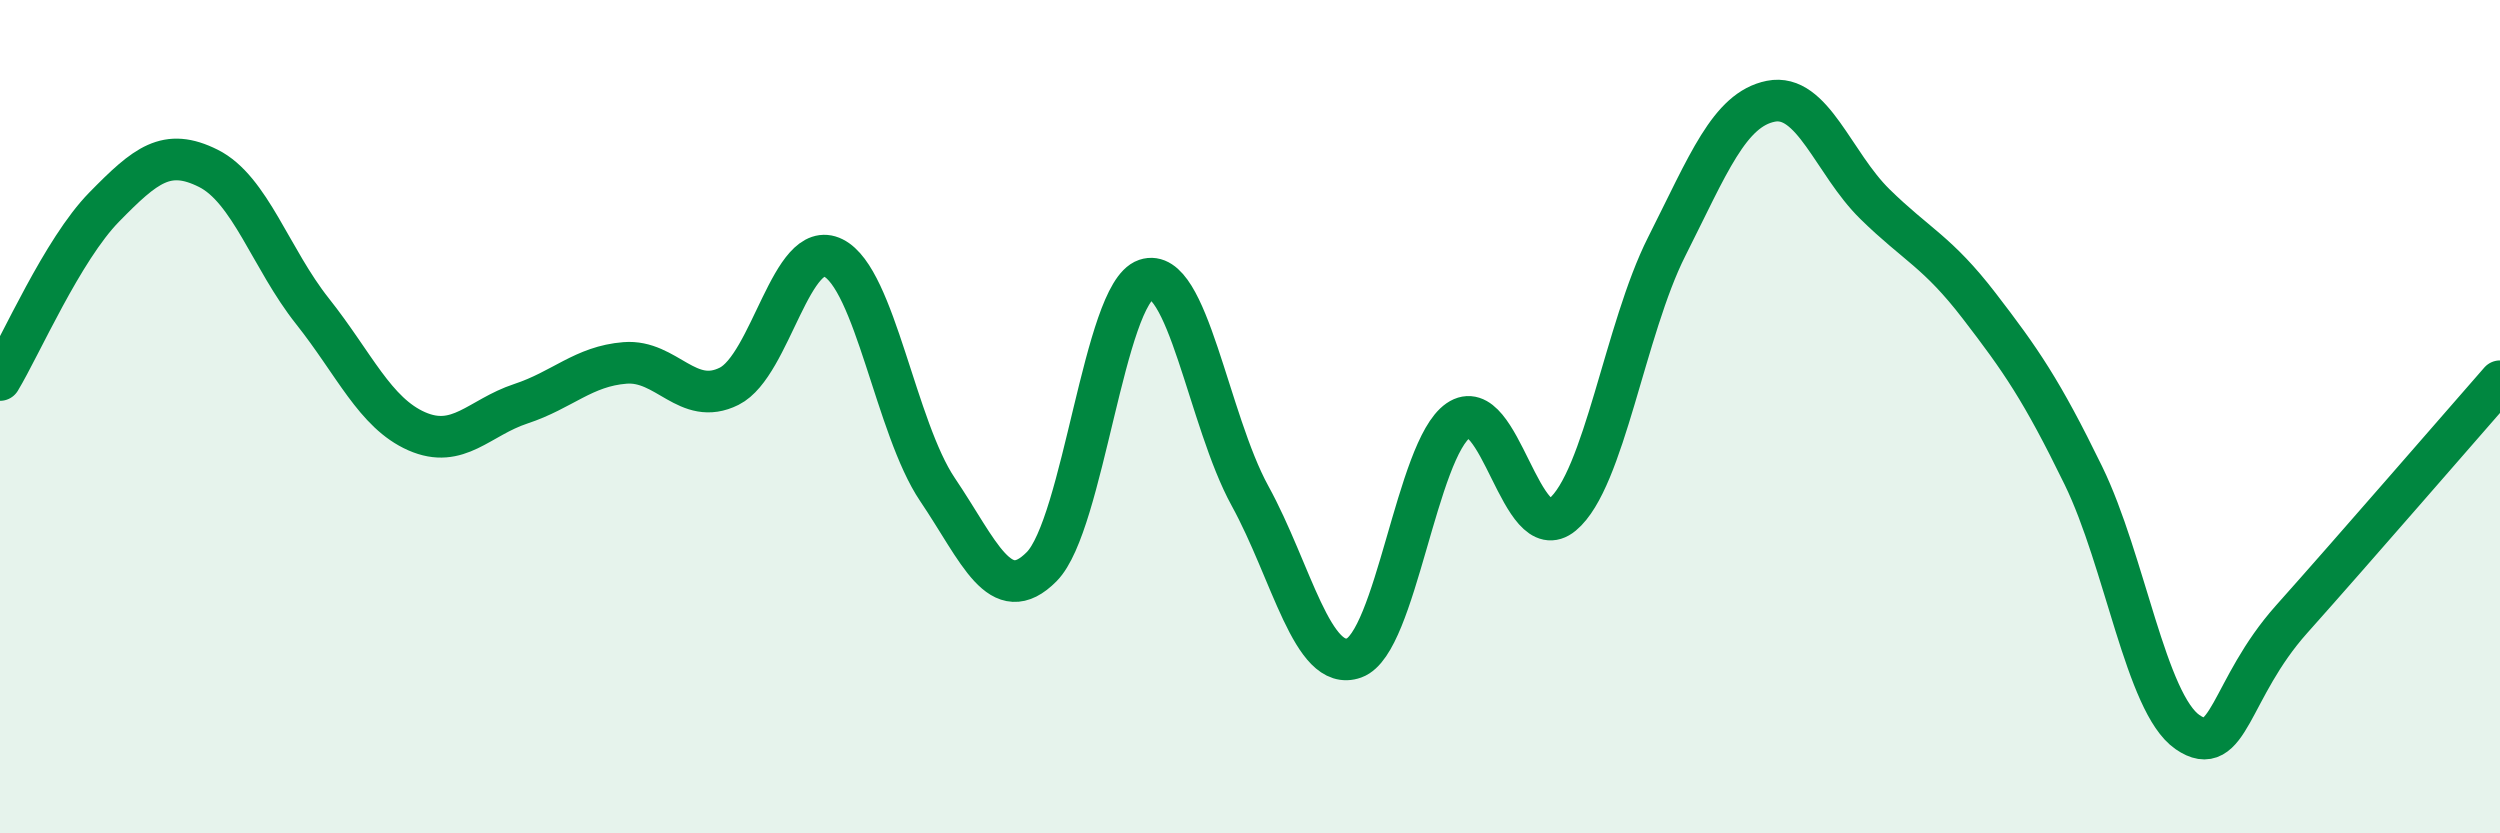 
    <svg width="60" height="20" viewBox="0 0 60 20" xmlns="http://www.w3.org/2000/svg">
      <path
        d="M 0,9.12 C 0.5,8.29 1.5,5.99 2.5,4.97 C 3.5,3.95 4,3.54 5,4.04 C 6,4.54 6.5,6.21 7.5,7.47 C 8.5,8.73 9,9.91 10,10.35 C 11,10.79 11.5,10.02 12.5,9.69 C 13.5,9.36 14,8.79 15,8.71 C 16,8.63 16.5,9.77 17.5,9.27 C 18.5,8.77 19,5.69 20,6.19 C 21,6.69 21.5,10.27 22.5,11.75 C 23.5,13.23 24,14.61 25,13.6 C 26,12.59 26.5,7.05 27.5,6.71 C 28.5,6.37 29,10.08 30,11.9 C 31,13.72 31.5,16.15 32.5,15.79 C 33.5,15.43 34,10.78 35,10.09 C 36,9.4 36.5,13.18 37.5,12.35 C 38.5,11.52 39,7.9 40,5.92 C 41,3.94 41.5,2.63 42.5,2.43 C 43.5,2.23 44,3.92 45,4.9 C 46,5.88 46.5,6.04 47.5,7.34 C 48.5,8.64 49,9.36 50,11.41 C 51,13.46 51.5,16.88 52.5,17.57 C 53.5,18.26 53.5,16.54 55,14.86 C 56.5,13.18 59,10.29 60,9.15L60 20L0 20Z"
        fill="#008740"
        opacity="0.1"
        stroke-linecap="round"
        stroke-linejoin="round"
      />
      <path
        d="M 0,9.12 C 0.5,8.29 1.5,5.99 2.5,4.97 C 3.5,3.95 4,3.54 5,4.04 C 6,4.54 6.5,6.21 7.5,7.47 C 8.5,8.73 9,9.91 10,10.35 C 11,10.79 11.5,10.02 12.5,9.69 C 13.5,9.36 14,8.79 15,8.71 C 16,8.63 16.5,9.77 17.5,9.27 C 18.5,8.77 19,5.69 20,6.19 C 21,6.69 21.5,10.27 22.5,11.75 C 23.5,13.23 24,14.61 25,13.6 C 26,12.59 26.5,7.05 27.5,6.71 C 28.5,6.37 29,10.08 30,11.9 C 31,13.72 31.5,16.15 32.5,15.79 C 33.5,15.43 34,10.78 35,10.09 C 36,9.4 36.5,13.18 37.5,12.35 C 38.5,11.52 39,7.9 40,5.92 C 41,3.94 41.5,2.63 42.5,2.43 C 43.5,2.23 44,3.92 45,4.9 C 46,5.88 46.5,6.04 47.5,7.34 C 48.5,8.64 49,9.36 50,11.41 C 51,13.46 51.5,16.88 52.5,17.57 C 53.5,18.26 53.5,16.54 55,14.86 C 56.5,13.18 59,10.29 60,9.15"
        stroke="#008740"
        stroke-width="1"
        fill="none"
        stroke-linecap="round"
        stroke-linejoin="round"
      />
    </svg>
  